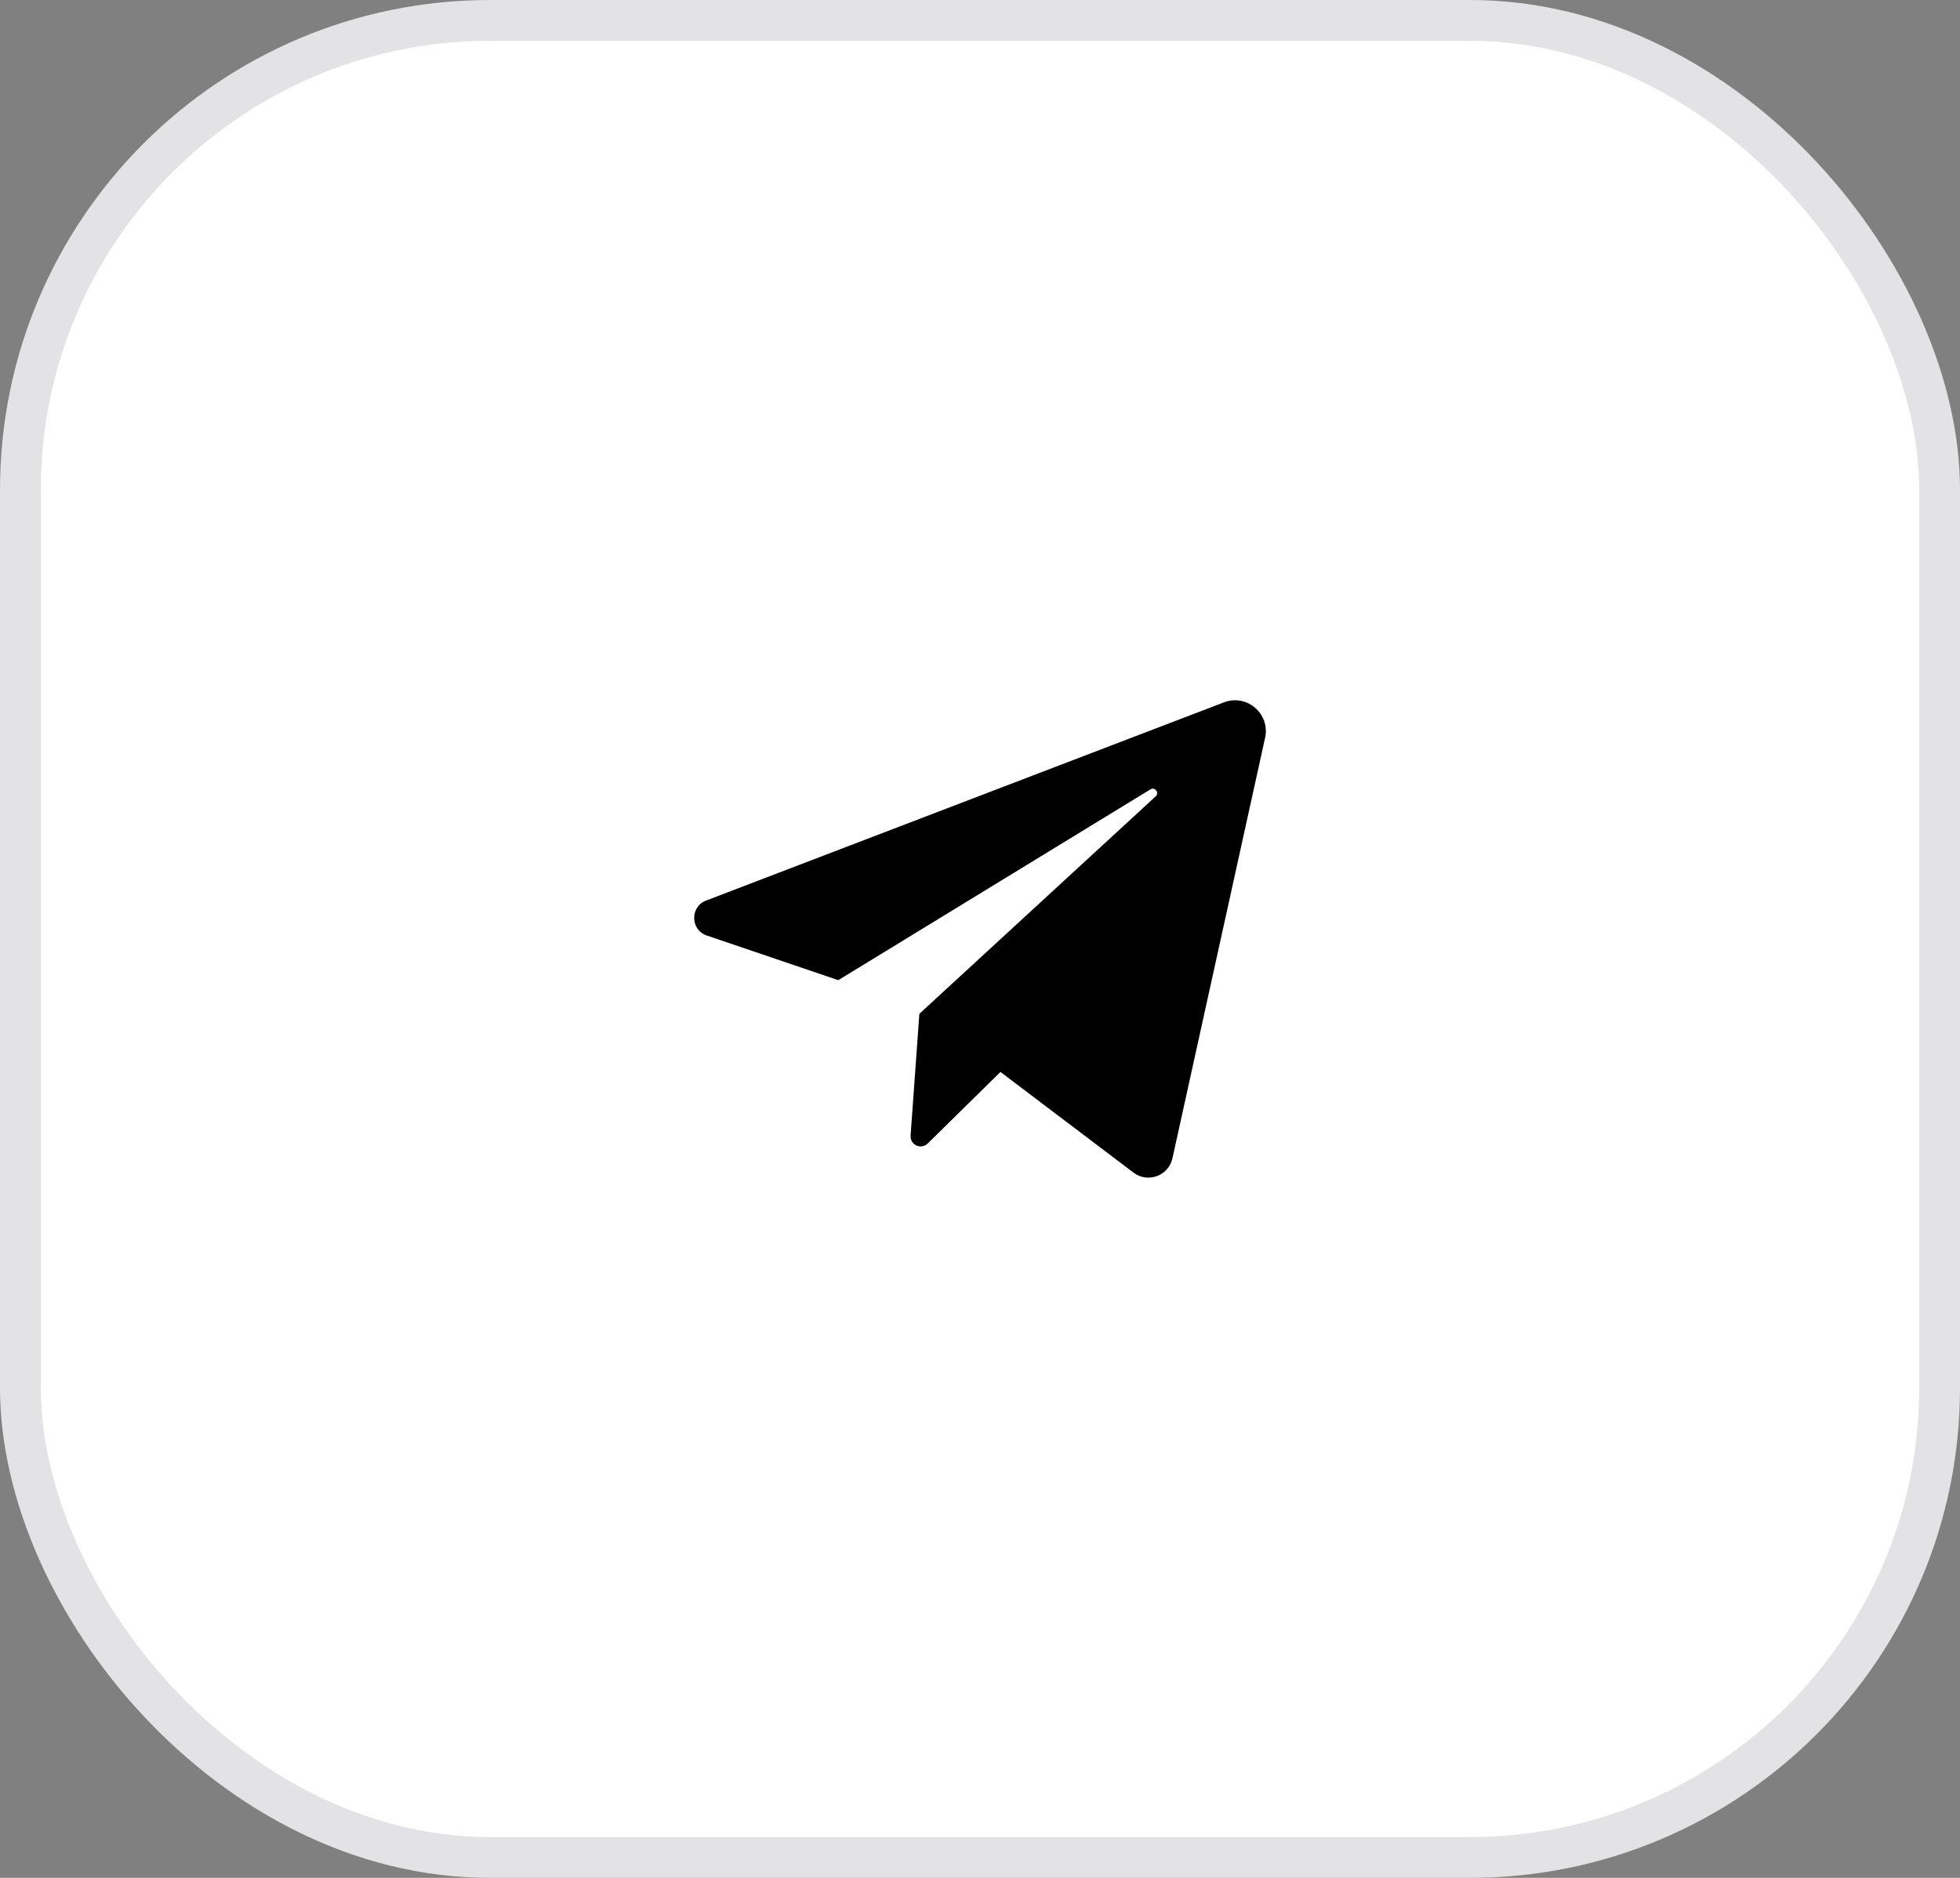 <?xml version="1.0" encoding="UTF-8"?> <svg xmlns="http://www.w3.org/2000/svg" width="48" height="46" viewBox="0 0 48 46" fill="none"><rect x="0" y="0" width="48" height="46" fill="#808080" stroke="none"/><rect x="0.5" y="0.5" width="47" height="45" rx="11.5" fill="white"></rect><rect x="0.5" y="0.5" width="47" height="45" rx="11.5" stroke="#E3E3E5"></rect><path d="M17.309 22.916L20.529 24.01L28.174 19.336C28.285 19.268 28.398 19.419 28.303 19.507L22.515 24.834L22.3 27.817C22.283 28.044 22.557 28.17 22.719 28.011L24.501 26.258L27.759 28.724C28.11 28.99 28.618 28.803 28.713 28.373L30.982 18.073C31.111 17.485 30.535 16.989 29.973 17.205L17.292 22.06C16.895 22.213 16.905 22.779 17.309 22.916Z" fill="black"></path></svg> 